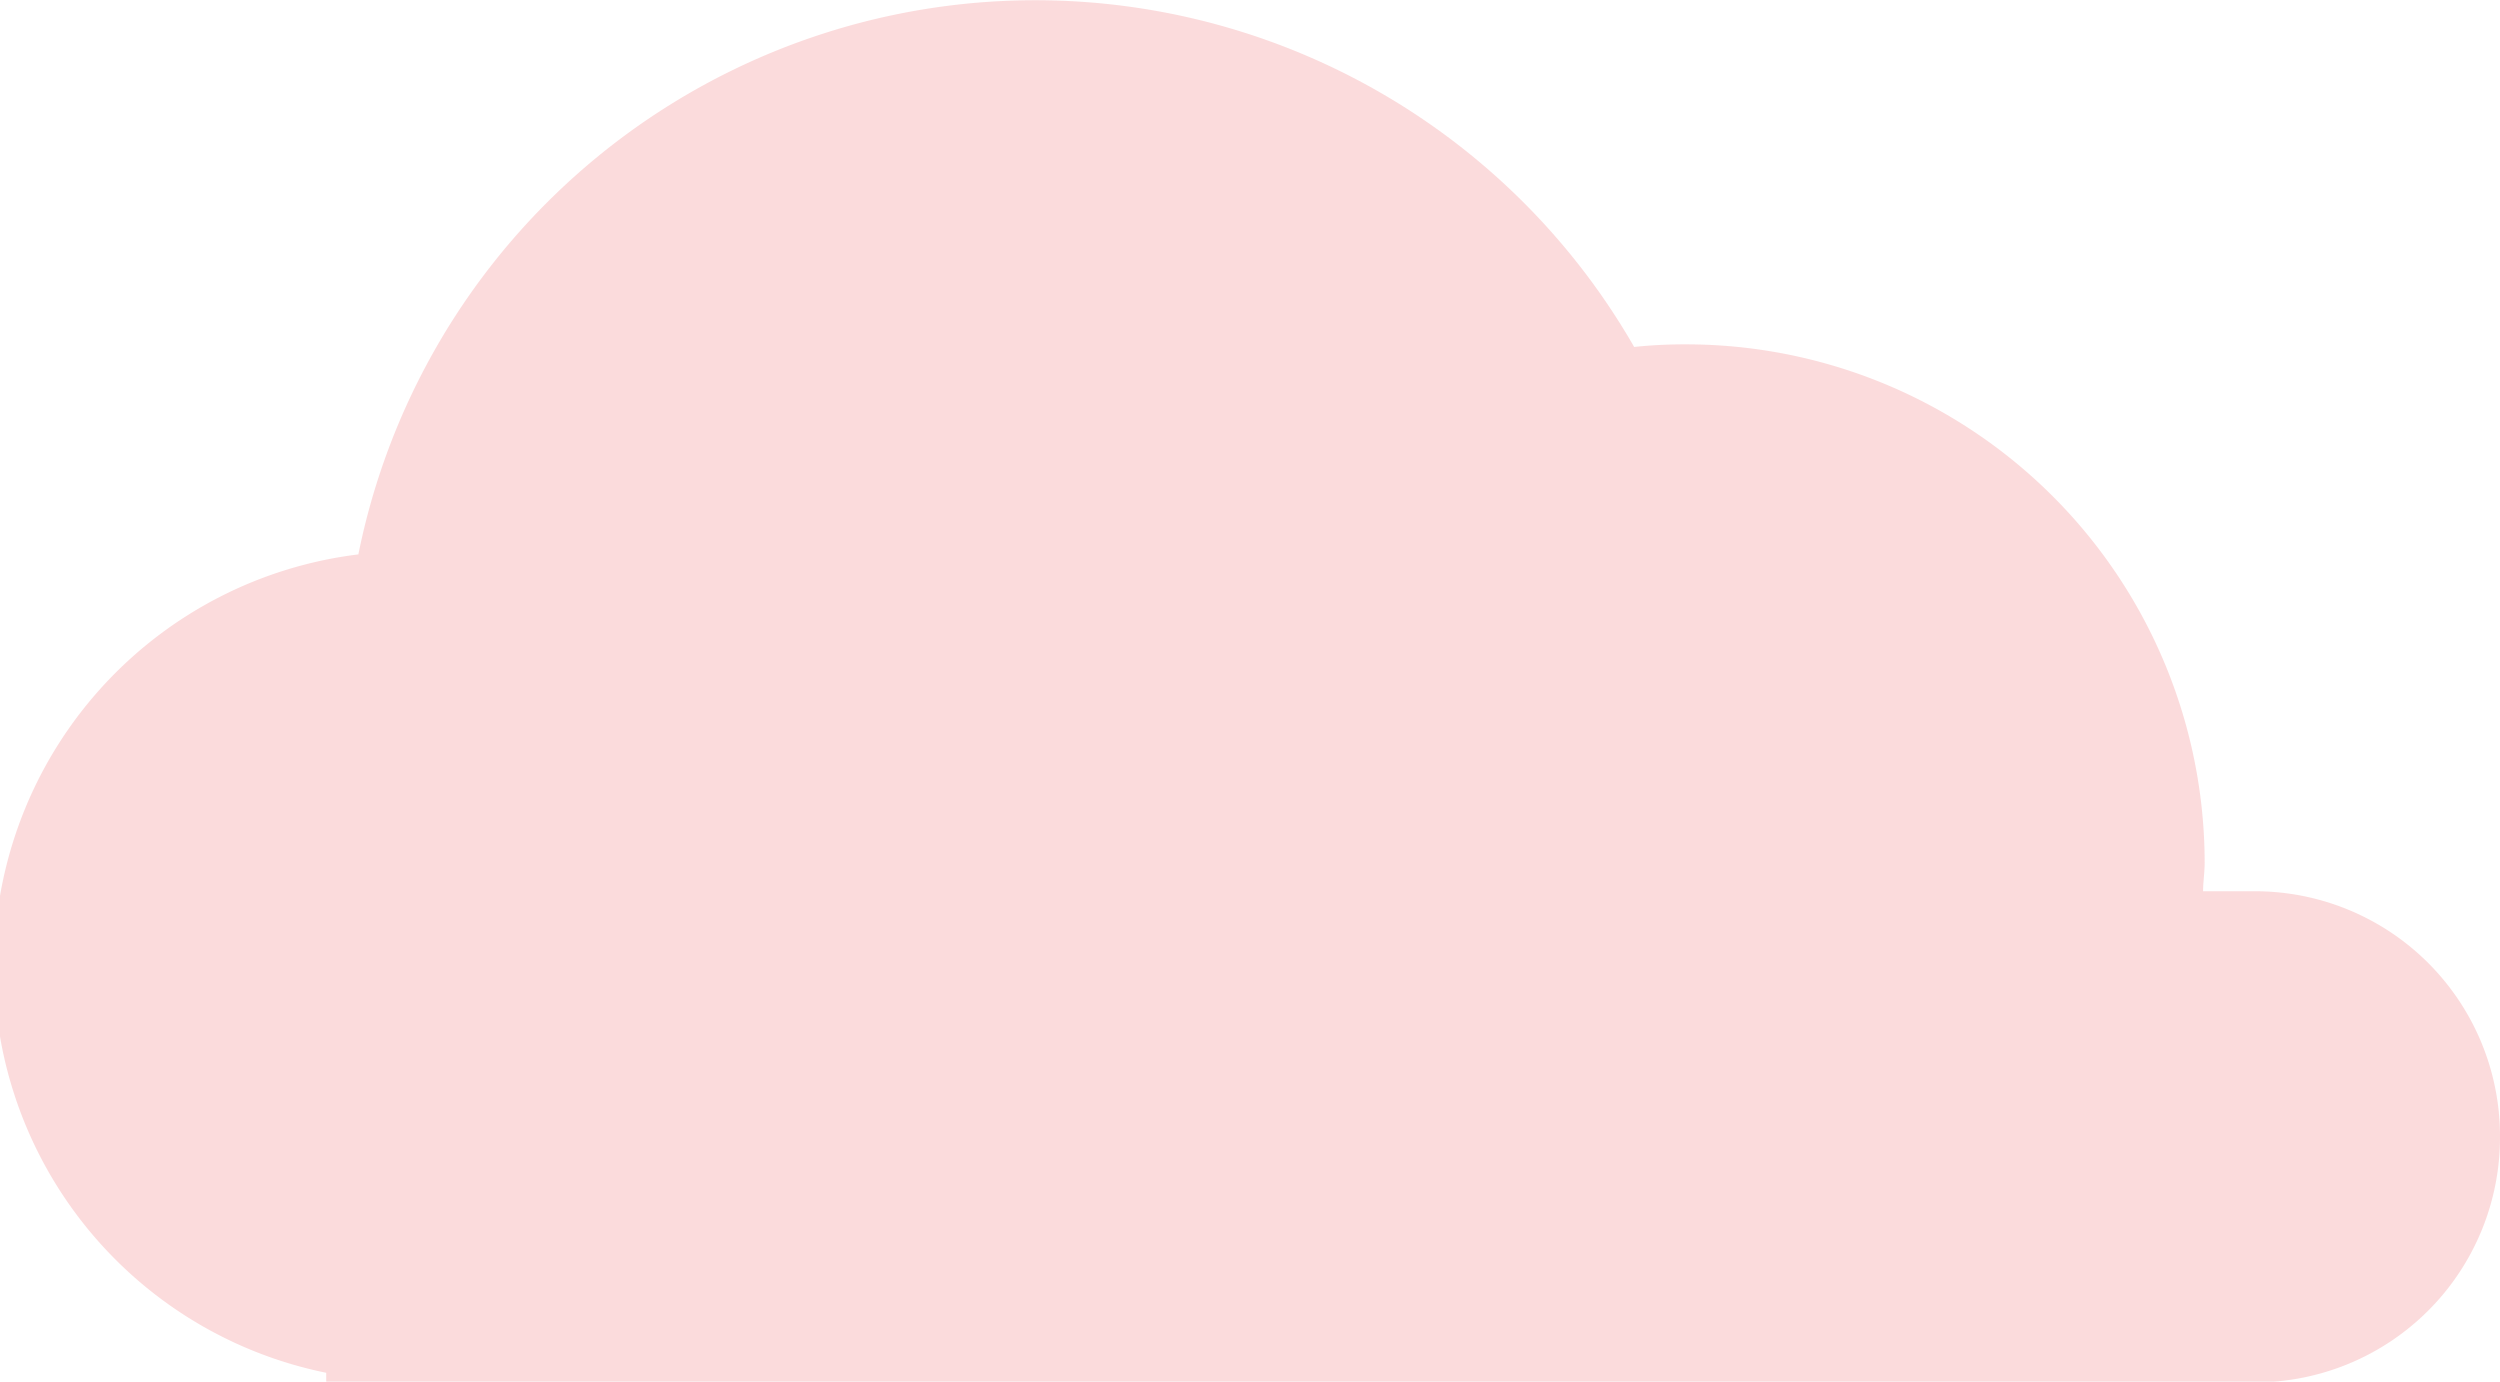 <svg id="Capa_1" data-name="Capa 1" xmlns="http://www.w3.org/2000/svg" viewBox="0 0 96.41 53.28"><defs><style>.cls-1{fill:#e21318;opacity:0.15;}</style></defs><path class="cls-1" d="M87.86,35.25h-2c0-.36.06-.72.06-1.09a20,20,0,0,0-20-20,18.43,18.43,0,0,0-2,.1,26.63,26.63,0,0,0-49.2,8,16,16,0,0,0-1.24,31.56v.37H87.86a9.45,9.45,0,0,0,9.45-9.45h0A9.45,9.45,0,0,0,87.86,35.25Z" transform="translate(-0.9 -0.88)"/></svg>